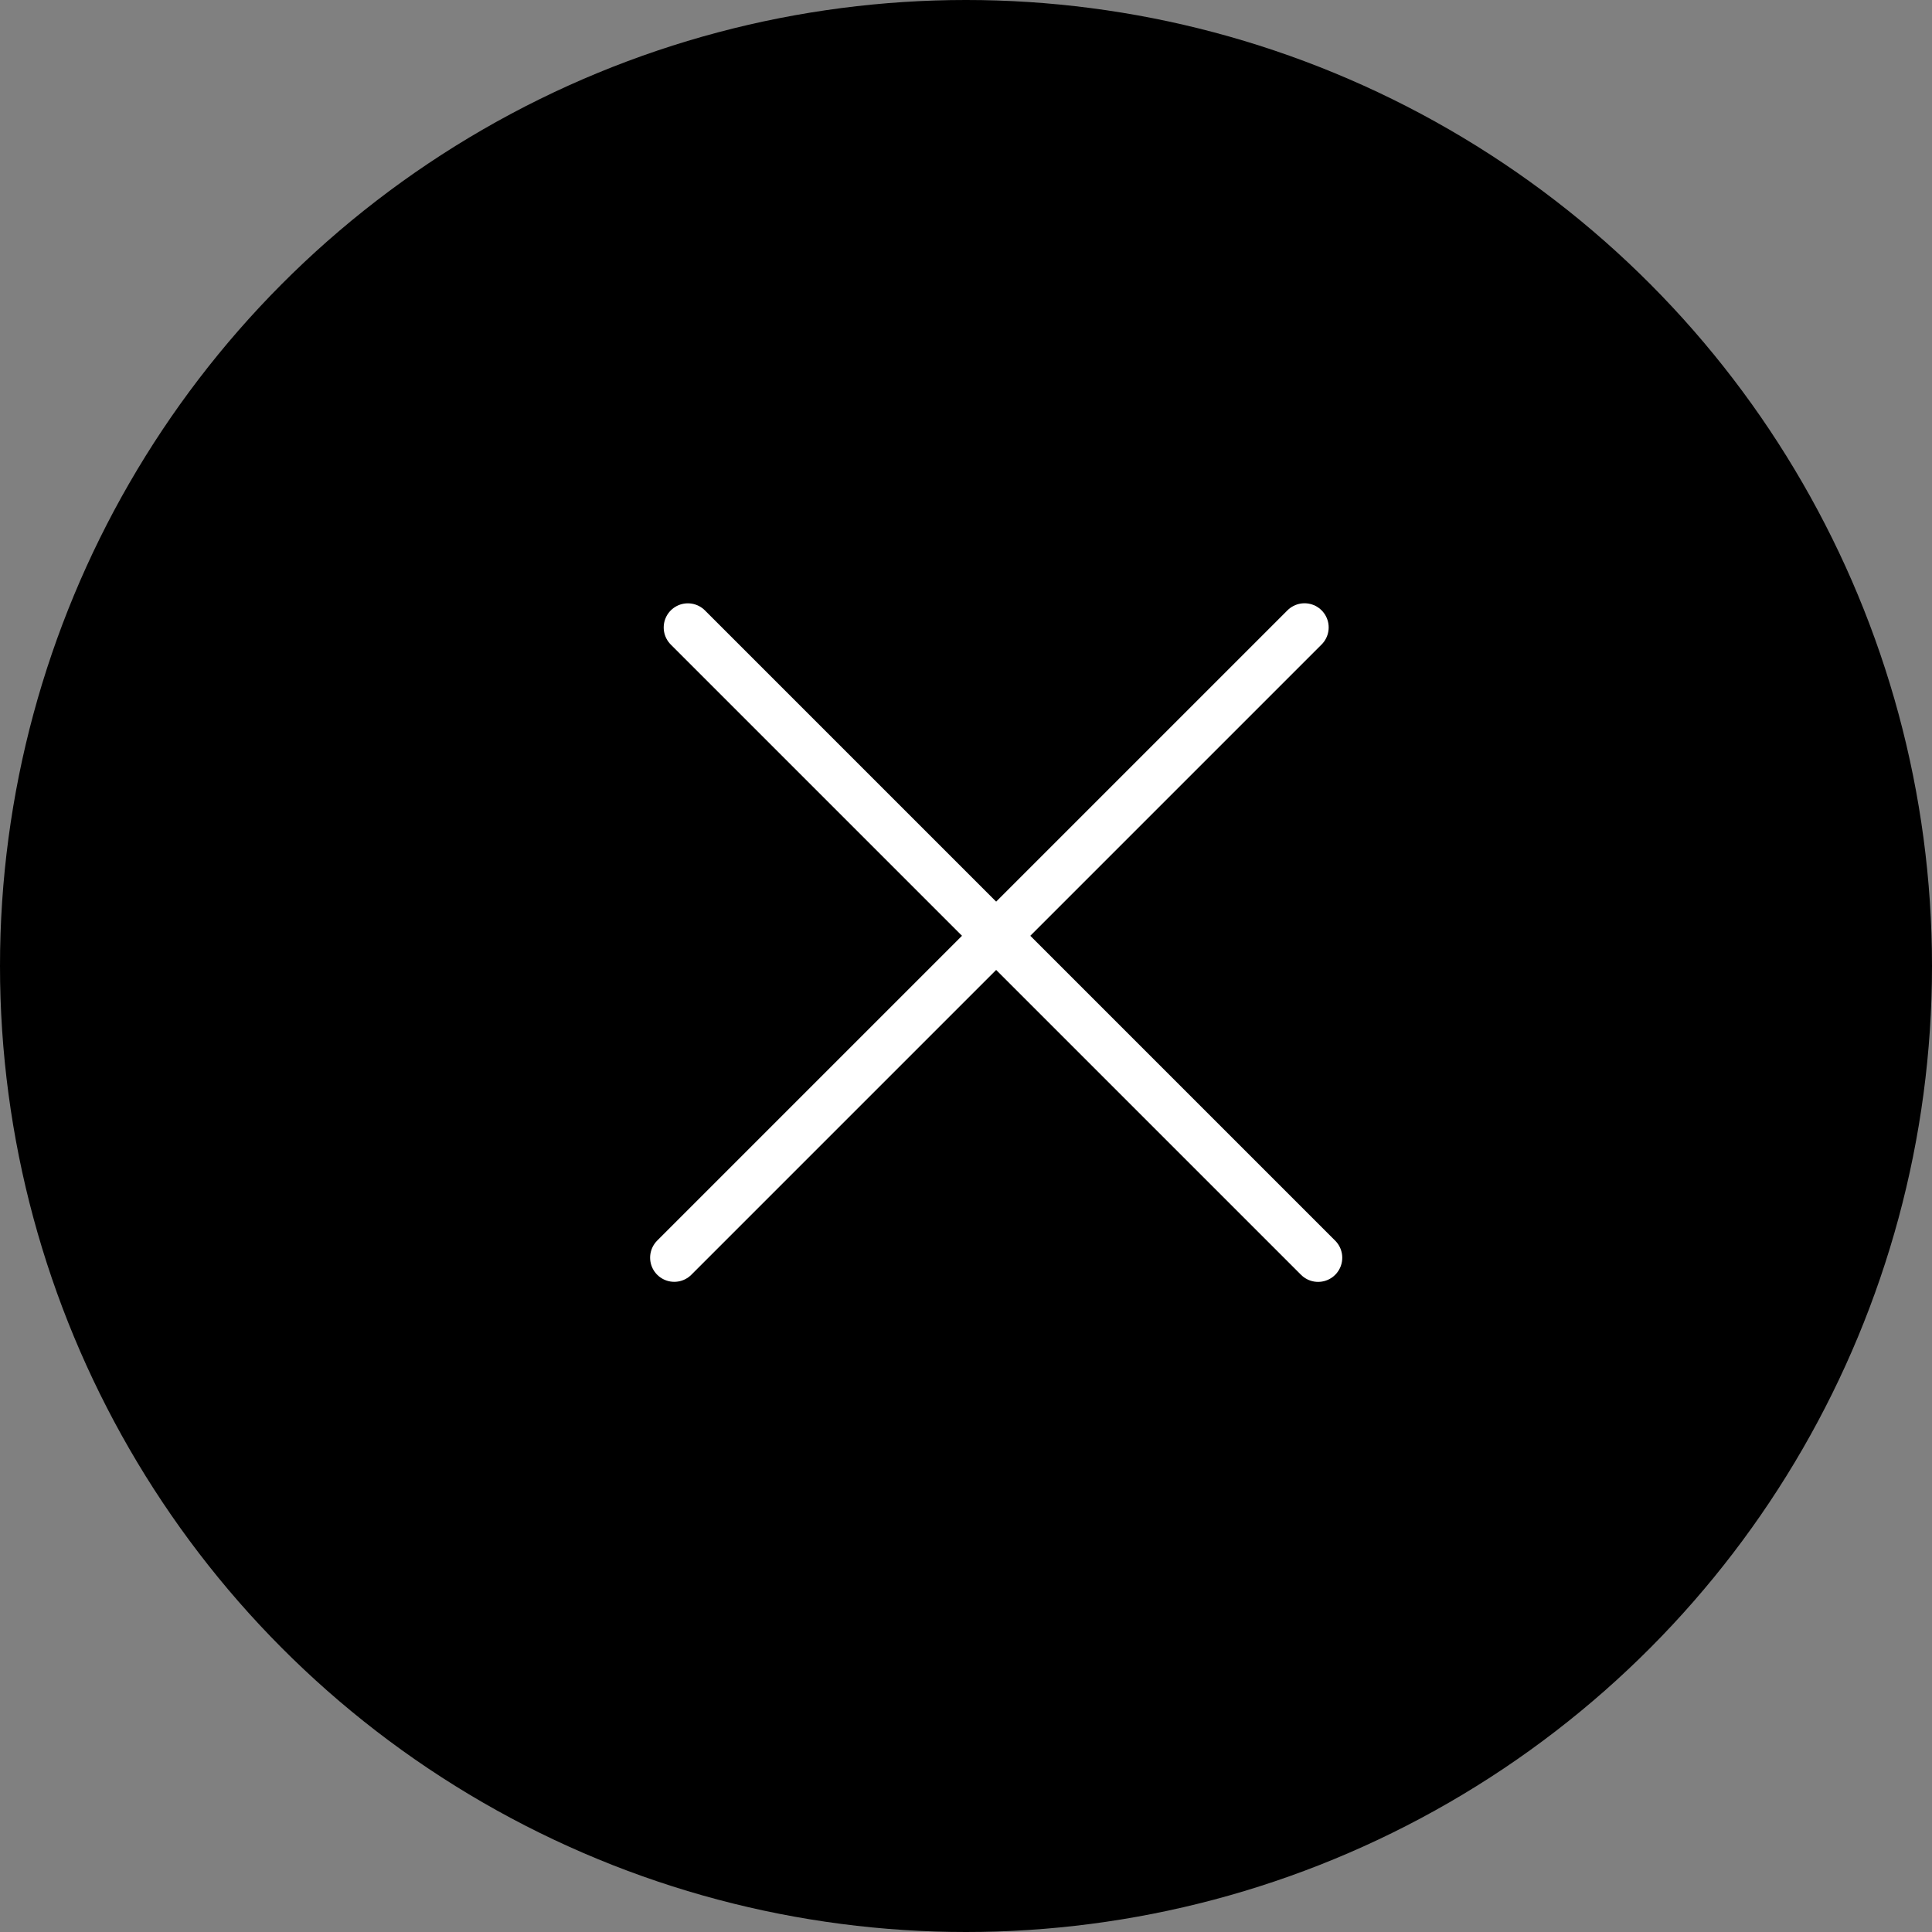 <?xml version="1.0" encoding="UTF-8"?>
<svg width="32px" height="32px" viewBox="0 0 32 32" version="1.1" xmlns="http://www.w3.org/2000/svg" xmlns:xlink="http://www.w3.org/1999/xlink">
    <rect x="0" y="0" width="32" height="32" fill="#808080" stroke="none"/>
    <!-- Generator: Sketch 53.2 (72643) - https://sketchapp.com -->
    <title>Group</title>
    <desc>Created with Sketch.</desc>
    <g id="Page-1" stroke="none" stroke-width="1" fill="none" fill-rule="evenodd">
        <g id="Email-pop-up-" transform="translate(-1264, -251)" fill-rule="nonzero">
            <g id="Group" transform="translate(1264, 251)">
                <circle id="Oval" fill="#000000" cx="16" cy="16" r="16"></circle>
                <g id="Group-2" transform="translate(11, 10)" stroke="#FFFFFF" stroke-linecap="round" stroke-width="0.8">
                    <path d="M0.393,0.393 L10.832,10.832" id="Line"></path>
                    <path d="M0.168,0.393 L10.607,10.832" id="Line" transform="translate(5.388, 5.612) rotate(-270) translate(-5.388, -5.612) "></path>
                </g>
            </g>
        </g>
    </g>
</svg>
